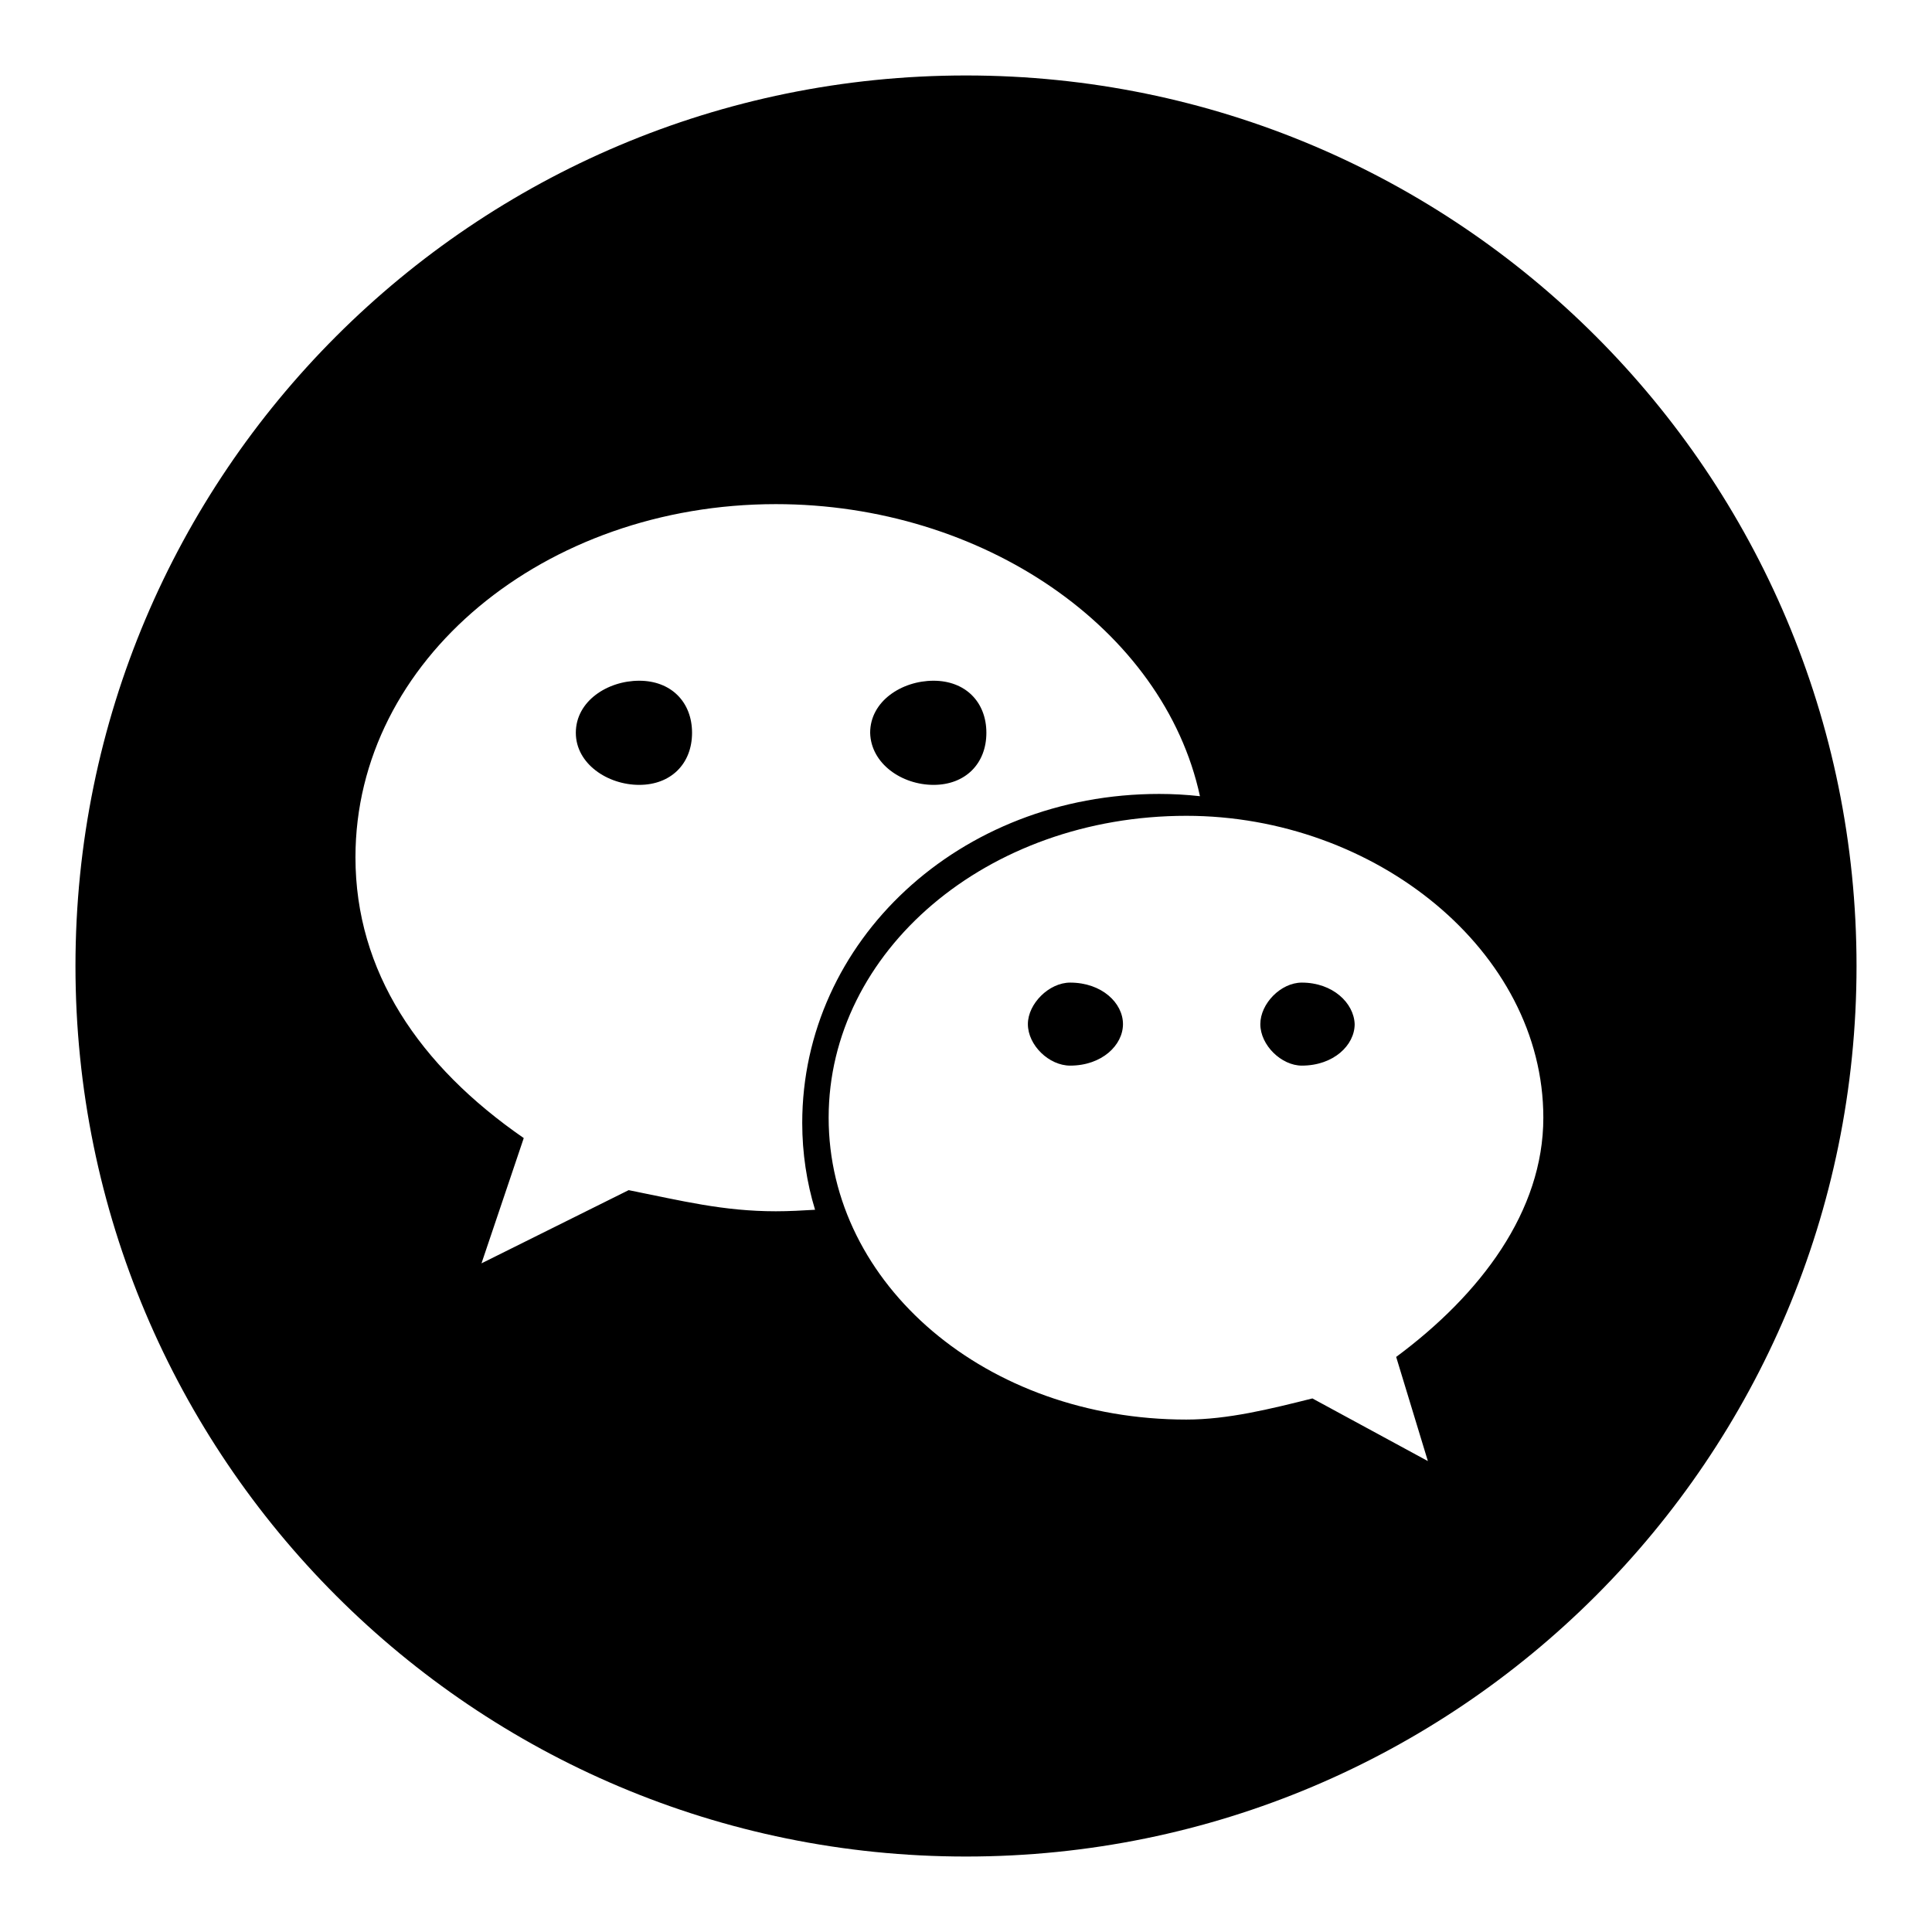<?xml version="1.0" encoding="utf-8"?>
<!-- Svg Vector Icons : http://www.onlinewebfonts.com/icon -->
<!DOCTYPE svg PUBLIC "-//W3C//DTD SVG 1.1//EN" "http://www.w3.org/Graphics/SVG/1.1/DTD/svg11.dtd">
<svg version="1.1" xmlns="http://www.w3.org/2000/svg" xmlns:xlink="http://www.w3.org/1999/xlink" x="0px" y="0px" viewBox="0 0 256 256" enable-background="new 0 0 256 256" xml:space="preserve">
<g> <path fill="#000000" d="M84.7,90.2c-4.2,0-8.4,2.7-8.4,6.9c0,4.1,4.2,6.9,8.4,6.9s7-2.8,7-6.9C91.7,93,88.9,90.2,84.7,90.2z  M123.7,104c4.2,0,7-2.8,7-6.9c0-4.1-2.8-6.9-7-6.9c-4.2,0-8.4,2.7-8.4,6.9C115.4,101.2,119.5,104,123.7,104z M141.8,130.2 c-2.8,0-5.6,2.8-5.6,5.5c0,2.8,2.8,5.5,5.6,5.5c4.2,0,7-2.7,7-5.5C148.8,132.9,146,130.2,141.8,130.2z M172.5,130.2 c-2.8,0-5.5,2.8-5.5,5.5c0,2.8,2.8,5.5,5.5,5.5c4.2,0,7-2.7,7-5.5C179.4,132.9,176.6,130.2,172.5,130.2z M128,10 C62.8,10,10,62.8,10,128c0,65.2,52.8,118,118,118c65.2,0,118-52.8,118-118C246,62.8,193.2,10,128,10z M102.8,160.5 c-7,0-12.5-1.4-19.5-2.8l-19.5,9.7l5.6-16.6c-13.9-9.6-22.3-22.1-22.3-37.2c0-26.2,25.1-46.8,55.7-46.8c27.4,0,51.4,16.5,56.2,38.7 c-1.8-0.2-3.6-0.3-5.4-0.3c-26.5,0-47.3,19.5-47.3,43.6c0,4,0.6,7.9,1.7,11.5C106.3,160.4,104.6,160.5,102.8,160.5z M185,179.8 l4.2,13.8l-15.3-8.3c-5.6,1.4-11.2,2.8-16.7,2.8c-26.5,0-47.4-17.9-47.4-40c0-22,20.9-40,47.4-40c25,0,47.3,17.9,47.3,40 C204.5,160.5,196.2,171.5,185,179.8z"/></g>
</svg>